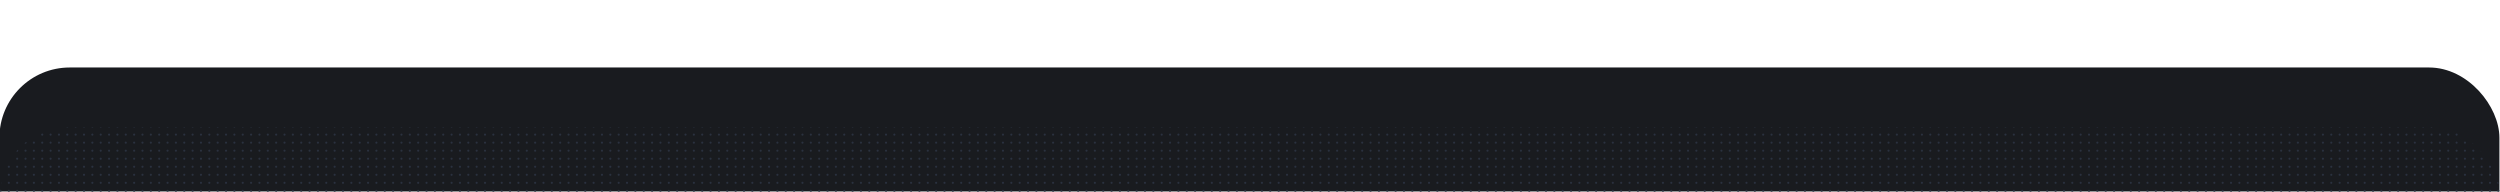 <?xml version="1.0" encoding="UTF-8"?> <svg xmlns="http://www.w3.org/2000/svg" width="1200" height="92" viewBox="0 0 1200 92" fill="none"><g clip-path="url(#clip0_3366_30173)"><g filter="url(#filter0_dd_3366_30173)"><rect x="-0.281" y="61.771" width="1200" height="620.452" rx="33.75" fill="#191B1F"></rect></g><g clip-path="url(#clip1_3366_30173)"><line x1="0.219" y1="60.76" x2="1919.22" y2="60.76" stroke="#2A313F" stroke-linecap="round" stroke-dasharray="0.01 4"></line><line x1="0.219" y1="64.615" x2="1919.22" y2="64.615" stroke="#2A313F" stroke-linecap="round" stroke-dasharray="0.01 4"></line><line x1="0.219" y1="68.471" x2="1919.22" y2="68.471" stroke="#2A313F" stroke-linecap="round" stroke-dasharray="0.01 4"></line><line x1="0.219" y1="72.326" x2="1919.22" y2="72.326" stroke="#2A313F" stroke-linecap="round" stroke-dasharray="0.01 4"></line><line x1="0.219" y1="76.181" x2="1919.22" y2="76.181" stroke="#2A313F" stroke-linecap="round" stroke-dasharray="0.01 4"></line><line x1="0.219" y1="80.037" x2="1919.22" y2="80.037" stroke="#2A313F" stroke-linecap="round" stroke-dasharray="0.01 4"></line><line x1="0.219" y1="83.892" x2="1919.22" y2="83.892" stroke="#2A313F" stroke-linecap="round" stroke-dasharray="0.01 4"></line><line x1="0.219" y1="87.747" x2="1919.22" y2="87.747" stroke="#2A313F" stroke-linecap="round" stroke-dasharray="0.01 4"></line><line x1="0.219" y1="91.603" x2="1919.22" y2="91.603" stroke="#2A313F" stroke-linecap="round" stroke-dasharray="0.01 4"></line></g></g><defs><filter id="filter0_dd_3366_30173" x="-30.219" y="-4.417" width="1259.88" height="711.515" filterUnits="userSpaceOnUse" color-interpolation-filters="sRGB"><feFlood flood-opacity="0" result="BackgroundImageFix"></feFlood><feColorMatrix in="SourceAlpha" type="matrix" values="0 0 0 0 0 0 0 0 0 0 0 0 0 0 0 0 0 0 127 0" result="hardAlpha"></feColorMatrix><feOffset dy="-36.25"></feOffset><feGaussianBlur stdDeviation="14.969"></feGaussianBlur><feComposite in2="hardAlpha" operator="out"></feComposite><feColorMatrix type="matrix" values="0 0 0 0 0 0 0 0 0 0 0 0 0 0 0 0 0 0 0.25 0"></feColorMatrix><feBlend mode="normal" in2="BackgroundImageFix" result="effect1_dropShadow_3366_30173"></feBlend><feColorMatrix in="SourceAlpha" type="matrix" values="0 0 0 0 0 0 0 0 0 0 0 0 0 0 0 0 0 0 127 0" result="hardAlpha"></feColorMatrix><feOffset dy="6.875"></feOffset><feGaussianBlur stdDeviation="9"></feGaussianBlur><feComposite in2="hardAlpha" operator="out"></feComposite><feColorMatrix type="matrix" values="0 0 0 0 0 0 0 0 0 0 0 0 0 0 0 0 0 0 0.25 0"></feColorMatrix><feBlend mode="normal" in2="effect1_dropShadow_3366_30173" result="effect2_dropShadow_3366_30173"></feBlend><feBlend mode="normal" in="SourceGraphic" in2="effect2_dropShadow_3366_30173" result="shape"></feBlend></filter><clipPath id="clip0_3366_30173"><rect width="1200" height="92" fill="white"></rect></clipPath><clipPath id="clip1_3366_30173"><rect y="61" width="1200" height="621" rx="33" fill="white"></rect></clipPath></defs></svg> 